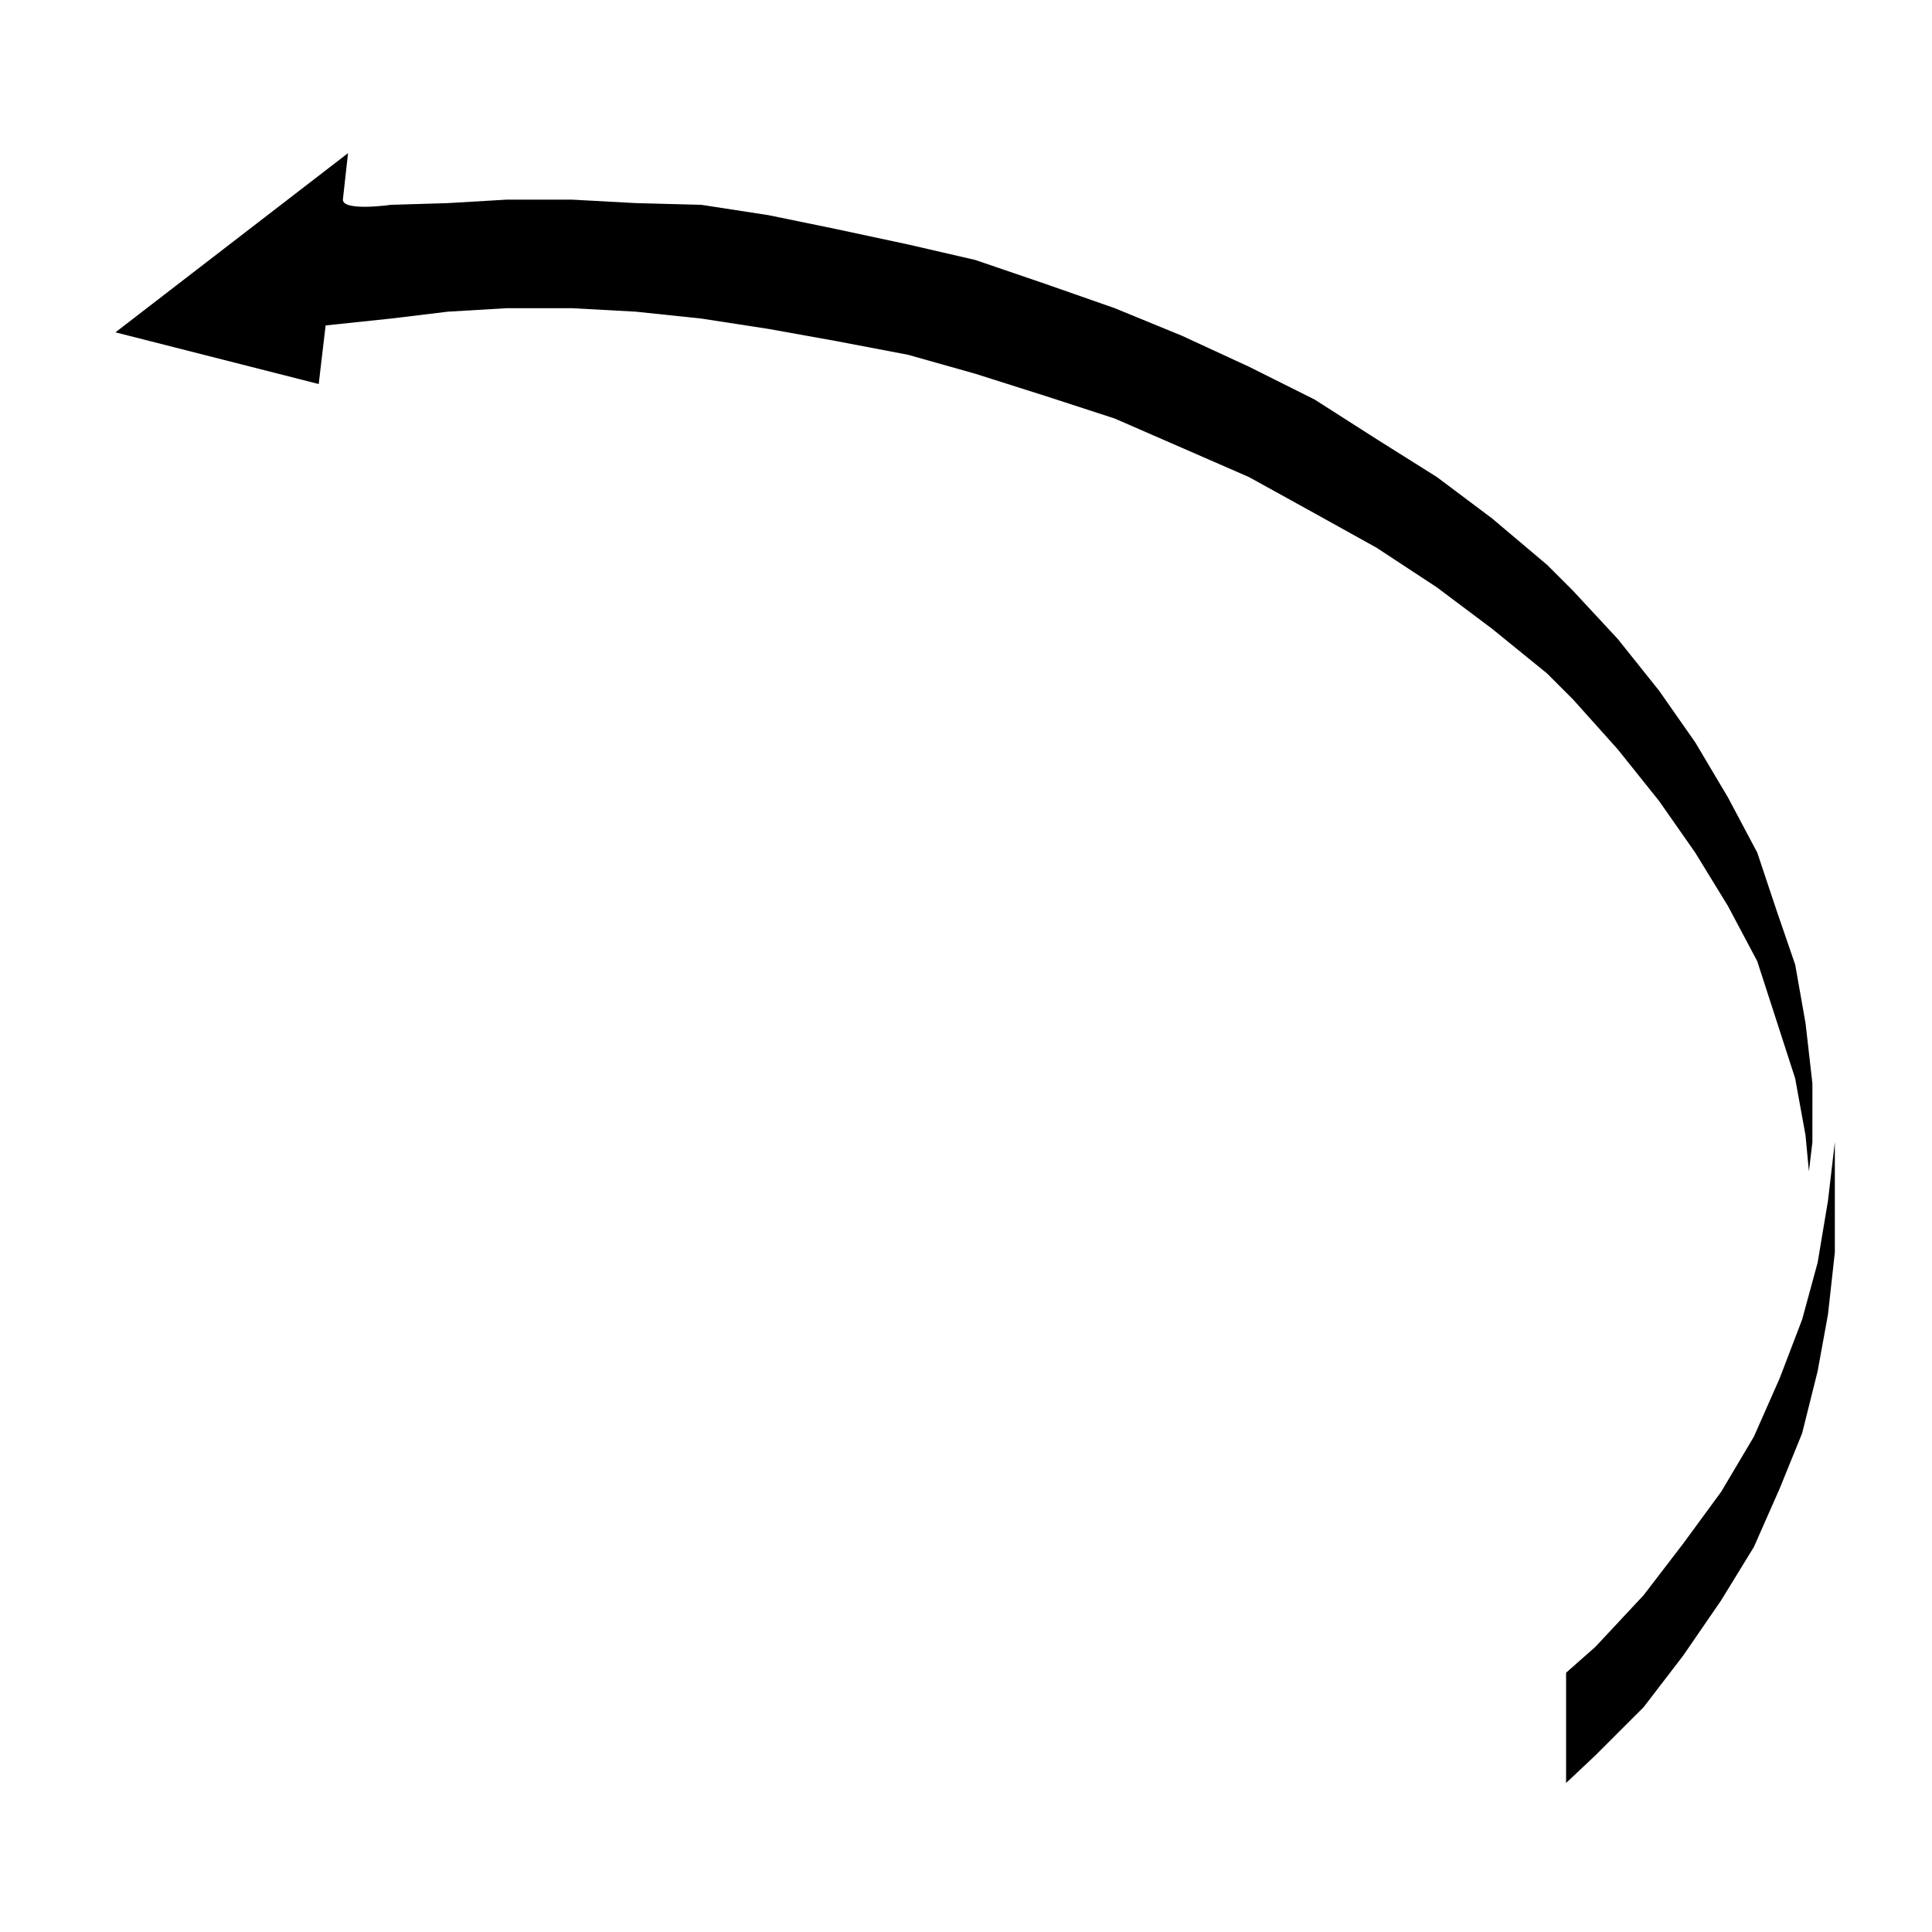 <?xml version="1.0" encoding="UTF-8"?>
<!-- Uploaded to: SVG Repo, www.svgrepo.com, Generator: SVG Repo Mixer Tools -->
<svg fill="#000000" width="800px" height="800px" version="1.1" viewBox="144 144 512 512" xmlns="http://www.w3.org/2000/svg">
 <g>
  <path d="m572.73 313.34-11.863-12.781-6.848-6.848-14.609-12.328-14.609-10.957-15.98-10.047-16.434-10.5-17.355-8.676-17.801-8.223-17.809-7.305-18.262-6.394-18.715-6.394-17.809-4.106-19.18-4.106-17.801-3.656-17.809-2.742-17.348-0.453-16.898-0.918h-17.348l-15.543 0.918-15.062 0.453s-12.781 1.828-12.781-1.367l1.367-12.328-61.641 47.488 53.871 13.699 1.828-15.527 17.348-1.824 15.062-1.824 15.527-0.918h17.348l16.898 0.918 17.348 1.824 17.809 2.742 17.801 3.199 19.18 3.652 17.809 5.023 18.715 5.934 18.262 5.941 17.809 7.758 17.801 7.766 17.355 9.586 16.434 9.129 15.98 10.5 14.609 10.957 14.609 11.871 6.848 6.848 11.863 13.238 10.965 13.699 9.582 13.699 8.68 14.156 7.754 14.609 5.027 15.523 5.019 15.523 2.746 15.062 0.906 9.586 0.918-7.758 0.004-15.531-1.82-15.98-2.746-15.523-5.019-14.605-5.027-15.07-7.754-14.605-8.68-14.609-9.582-13.699z"/>
  <path d="m625.69 478.62-4.106 15.07-5.934 15.523-6.852 15.52-8.676 14.613-10.043 13.695-10.5 13.699-12.789 13.695-7.762 6.852v29.219l7.762-7.309 12.789-12.781 10.5-13.695 10.043-14.613 8.676-14.148 6.852-15.527 5.934-14.609 4.106-16.441 2.746-15.062 1.816-16.434v-29.223l-1.816 15.523z"/>
 </g>
</svg>